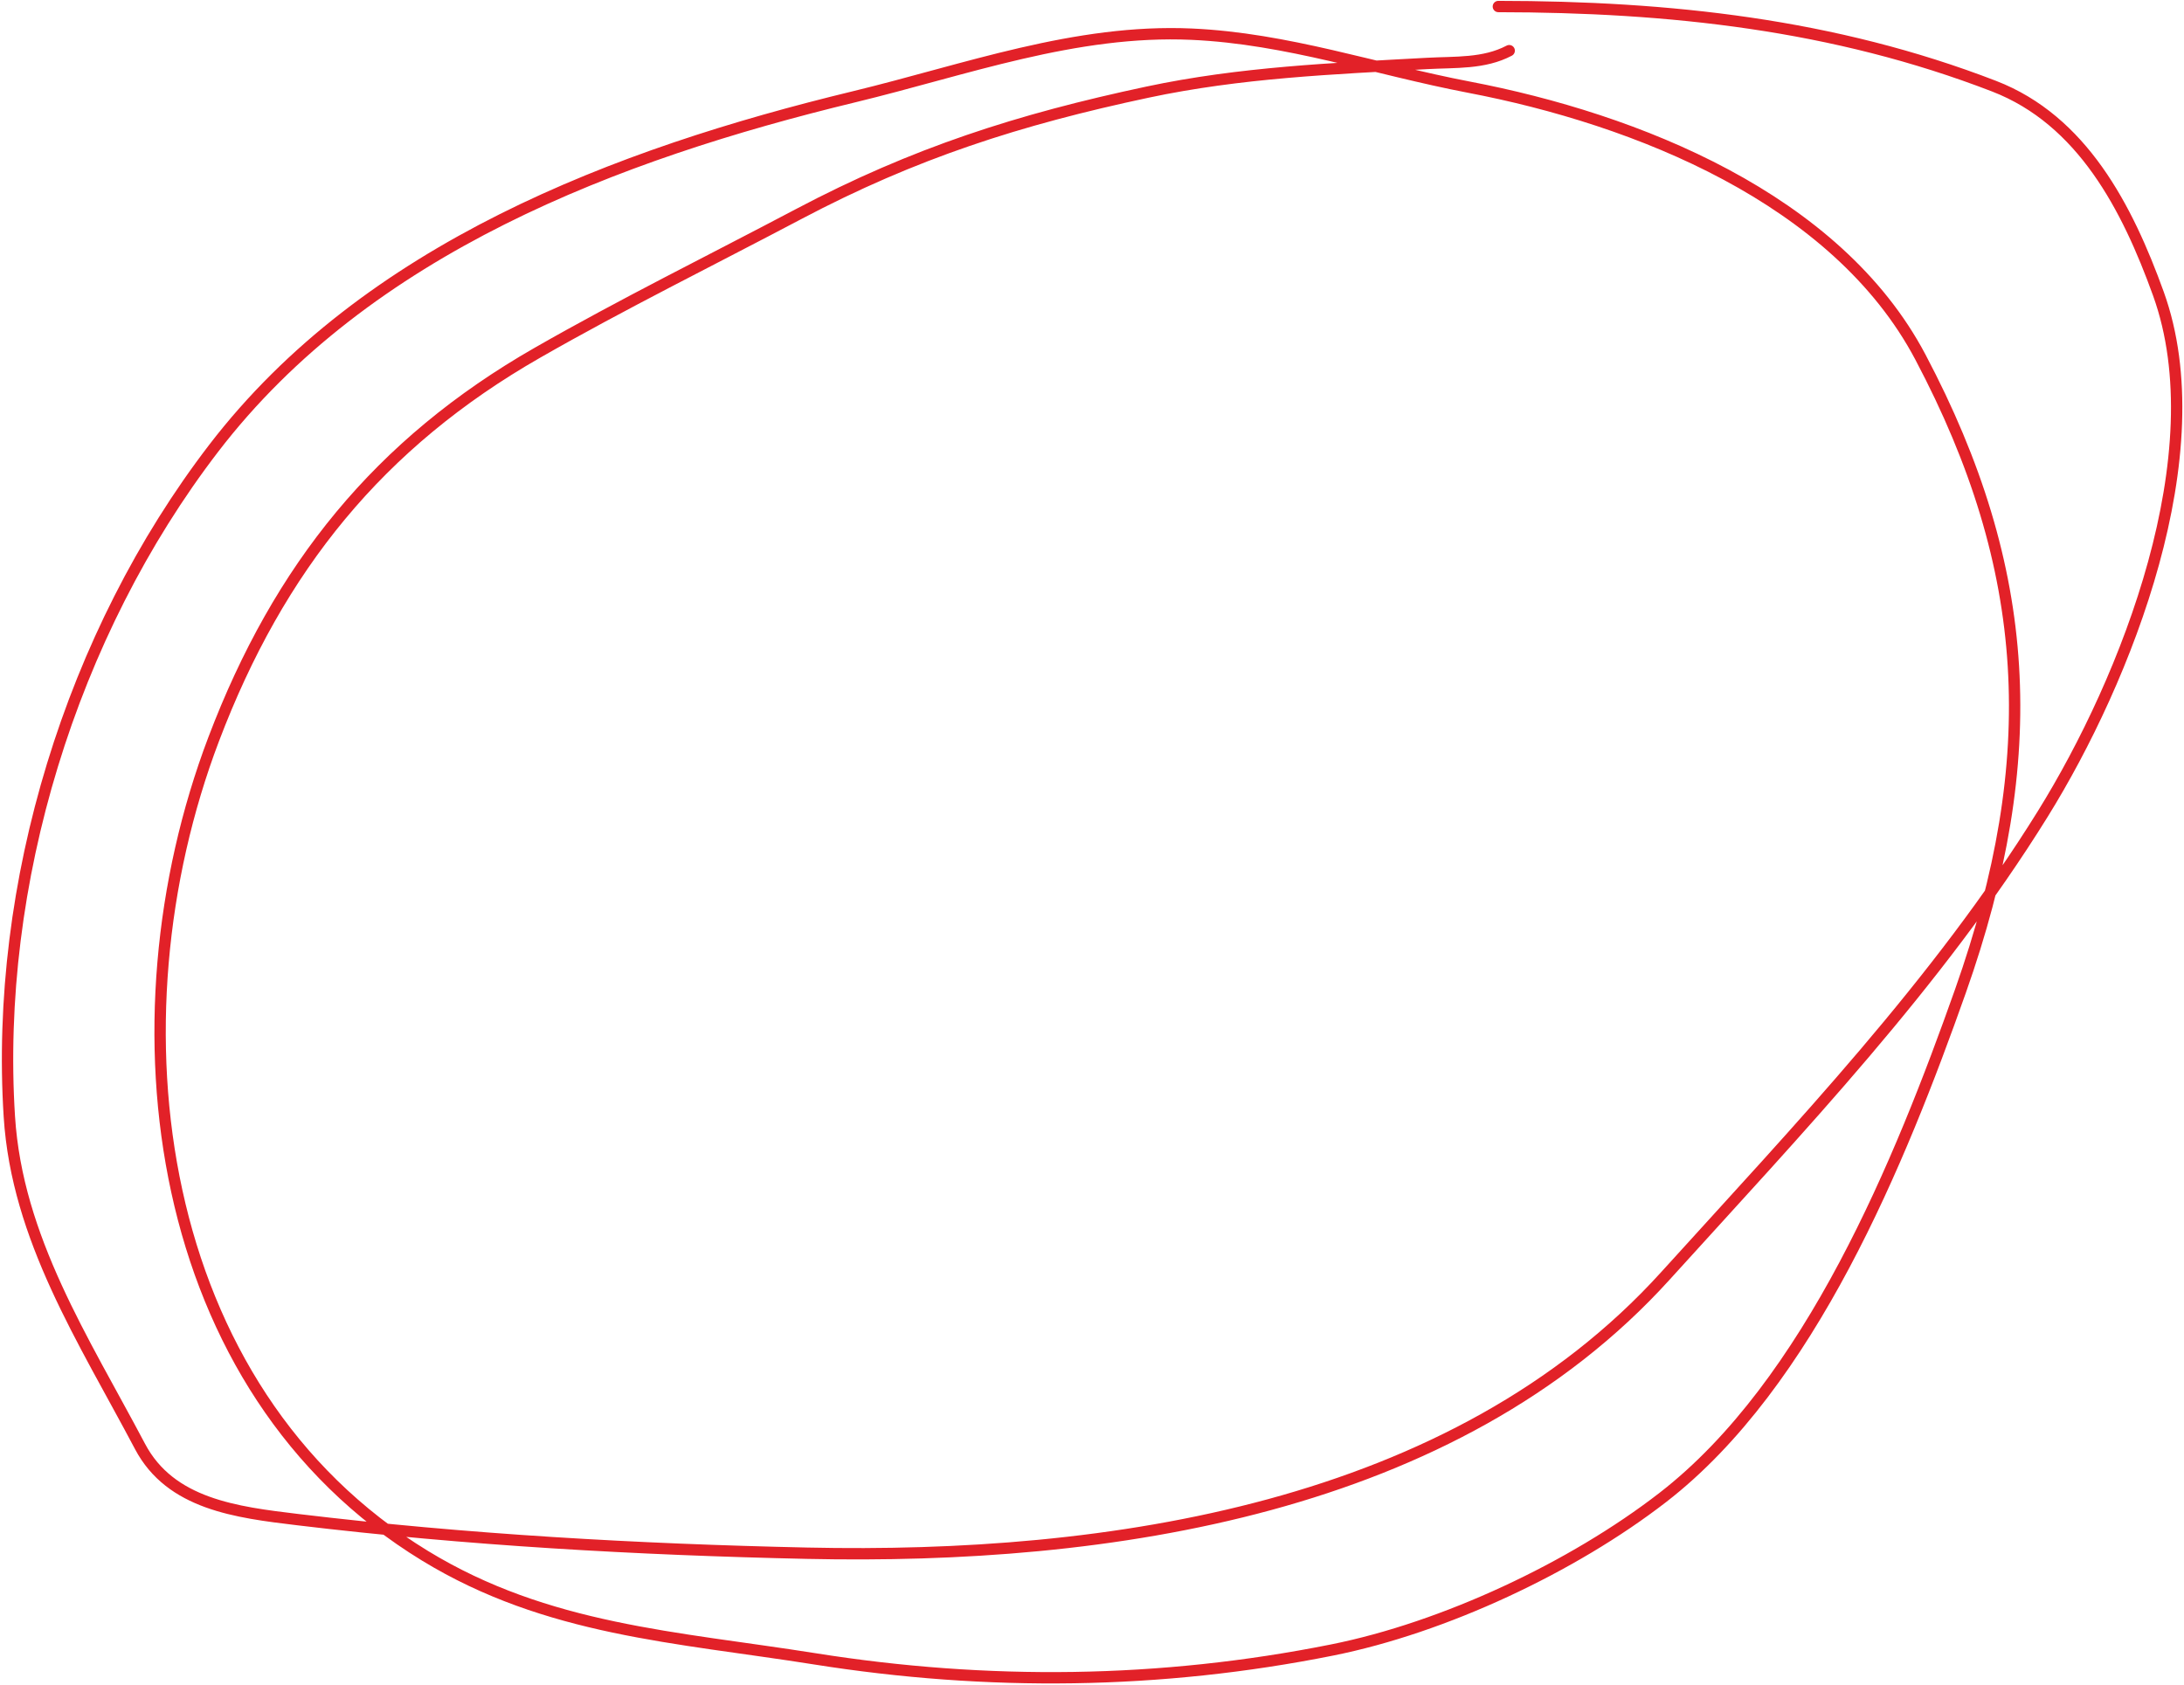 <svg width="770" height="594" viewBox="0 0 770 594" fill="none" xmlns="http://www.w3.org/2000/svg">
<path d="M532.093 17.863C523.226 22.548 513.049 21.833 503.222 22.37C469.924 24.191 437.27 25.528 404.556 32.488C359.201 42.137 322.311 53.957 281.521 75.506C250.827 91.721 219.55 107.158 189.425 124.403C133.718 156.292 98.289 200.164 75.341 260.624C37.43 360.511 53.776 489.872 149.803 548.543C192.93 574.893 238.486 577.154 287.177 584.892C348.125 594.579 409.069 593.916 469.635 581.795C509.12 573.893 554.379 552.669 586.248 528.005C638.116 487.863 670.011 409.3 691.172 349.489C720.273 267.23 716.587 200.714 677.067 125.907C647.498 69.934 576.864 42.007 517.896 30.736C484.913 24.432 453.96 13.569 420.129 12.05C379.145 10.21 340.36 24.636 301.161 34.114C217.409 54.365 129.325 87.709 75.353 158.045C25.042 223.61 -1.895 311.772 3.294 393.688C6.019 436.704 29.493 472.398 49.368 510.019C60.134 530.398 83.339 533.221 104.996 535.825C164.482 542.977 224.723 546.361 284.602 547.666C390.548 549.975 512.565 532.249 587.195 449.843C634.147 397.998 683.077 346.798 720.189 287.025C749.74 239.43 781.259 159.812 760.972 103.561C750.01 73.166 734.084 42.37 703.023 30.381C646.521 8.572 588.509 2.361 528.267 2.301" stroke="#E22128" stroke-width="4" stroke-linecap="round"/>
</svg>
